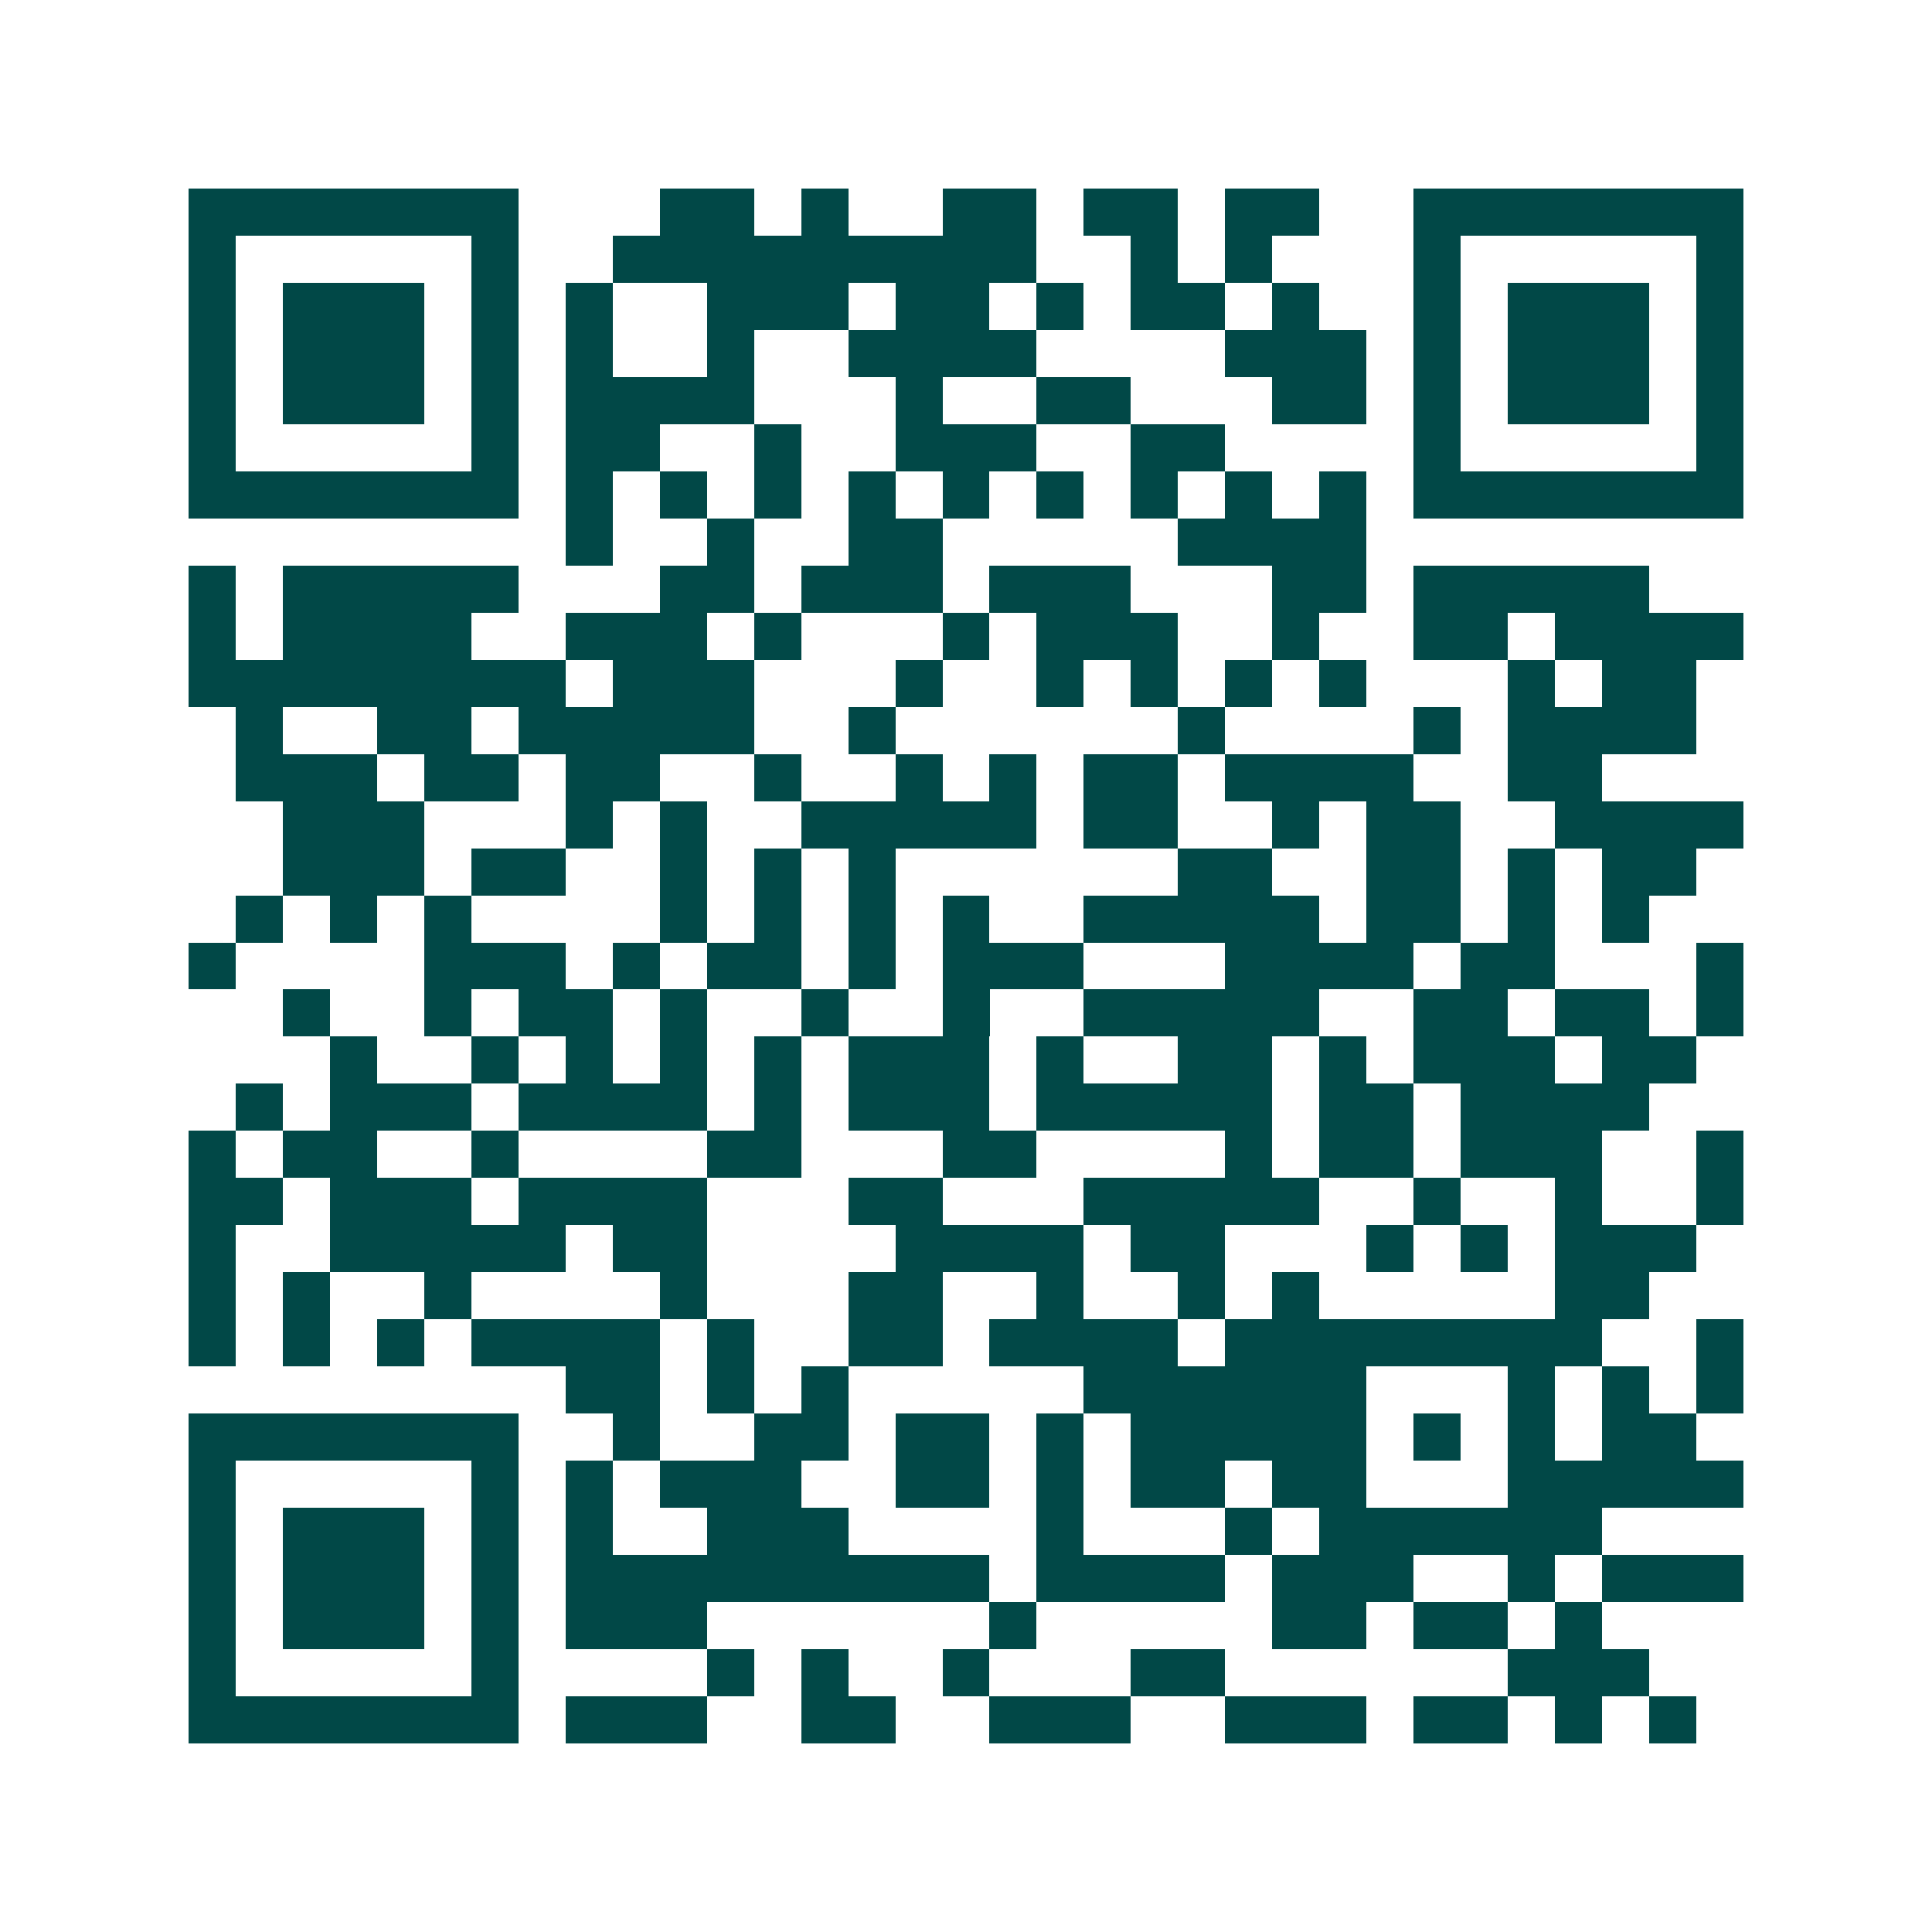<svg xmlns="http://www.w3.org/2000/svg" width="200" height="200" viewBox="0 0 41 41" shape-rendering="crispEdges"><path fill="#ffffff" d="M0 0h41v41H0z"/><path stroke="#014847" d="M4 4.5h7m3 0h2m1 0h1m2 0h2m1 0h2m1 0h2m2 0h7M4 5.5h1m5 0h1m2 0h9m2 0h1m1 0h1m3 0h1m5 0h1M4 6.5h1m1 0h3m1 0h1m1 0h1m2 0h3m1 0h2m1 0h1m1 0h2m1 0h1m2 0h1m1 0h3m1 0h1M4 7.5h1m1 0h3m1 0h1m1 0h1m2 0h1m2 0h4m4 0h3m1 0h1m1 0h3m1 0h1M4 8.5h1m1 0h3m1 0h1m1 0h4m3 0h1m2 0h2m3 0h2m1 0h1m1 0h3m1 0h1M4 9.5h1m5 0h1m1 0h2m2 0h1m2 0h3m2 0h2m4 0h1m5 0h1M4 10.5h7m1 0h1m1 0h1m1 0h1m1 0h1m1 0h1m1 0h1m1 0h1m1 0h1m1 0h1m1 0h7M12 11.5h1m2 0h1m2 0h2m5 0h4M4 12.5h1m1 0h5m3 0h2m1 0h3m1 0h3m3 0h2m1 0h5M4 13.5h1m1 0h4m2 0h3m1 0h1m3 0h1m1 0h3m2 0h1m2 0h2m1 0h4M4 14.5h8m1 0h3m3 0h1m2 0h1m1 0h1m1 0h1m1 0h1m3 0h1m1 0h2M5 15.5h1m2 0h2m1 0h5m2 0h1m6 0h1m4 0h1m1 0h4M5 16.5h3m1 0h2m1 0h2m2 0h1m2 0h1m1 0h1m1 0h2m1 0h4m2 0h2M6 17.5h3m3 0h1m1 0h1m2 0h5m1 0h2m2 0h1m1 0h2m2 0h4M6 18.5h3m1 0h2m2 0h1m1 0h1m1 0h1m6 0h2m2 0h2m1 0h1m1 0h2M5 19.5h1m1 0h1m1 0h1m4 0h1m1 0h1m1 0h1m1 0h1m2 0h5m1 0h2m1 0h1m1 0h1M4 20.5h1m4 0h3m1 0h1m1 0h2m1 0h1m1 0h3m3 0h4m1 0h2m3 0h1M6 21.5h1m2 0h1m1 0h2m1 0h1m2 0h1m2 0h1m2 0h5m2 0h2m1 0h2m1 0h1M7 22.5h1m2 0h1m1 0h1m1 0h1m1 0h1m1 0h3m1 0h1m2 0h2m1 0h1m1 0h3m1 0h2M5 23.5h1m1 0h3m1 0h4m1 0h1m1 0h3m1 0h5m1 0h2m1 0h4M4 24.5h1m1 0h2m2 0h1m4 0h2m3 0h2m4 0h1m1 0h2m1 0h3m2 0h1M4 25.5h2m1 0h3m1 0h4m3 0h2m3 0h5m2 0h1m2 0h1m2 0h1M4 26.5h1m2 0h5m1 0h2m4 0h4m1 0h2m3 0h1m1 0h1m1 0h3M4 27.5h1m1 0h1m2 0h1m4 0h1m3 0h2m2 0h1m2 0h1m1 0h1m5 0h2M4 28.5h1m1 0h1m1 0h1m1 0h4m1 0h1m2 0h2m1 0h4m1 0h8m2 0h1M12 29.5h2m1 0h1m1 0h1m5 0h6m3 0h1m1 0h1m1 0h1M4 30.5h7m2 0h1m2 0h2m1 0h2m1 0h1m1 0h5m1 0h1m1 0h1m1 0h2M4 31.5h1m5 0h1m1 0h1m1 0h3m2 0h2m1 0h1m1 0h2m1 0h2m3 0h5M4 32.5h1m1 0h3m1 0h1m1 0h1m2 0h3m4 0h1m3 0h1m1 0h6M4 33.5h1m1 0h3m1 0h1m1 0h9m1 0h4m1 0h3m2 0h1m1 0h3M4 34.5h1m1 0h3m1 0h1m1 0h3m6 0h1m5 0h2m1 0h2m1 0h1M4 35.5h1m5 0h1m4 0h1m1 0h1m2 0h1m3 0h2m6 0h3M4 36.5h7m1 0h3m2 0h2m2 0h3m2 0h3m1 0h2m1 0h1m1 0h1"/></svg>
